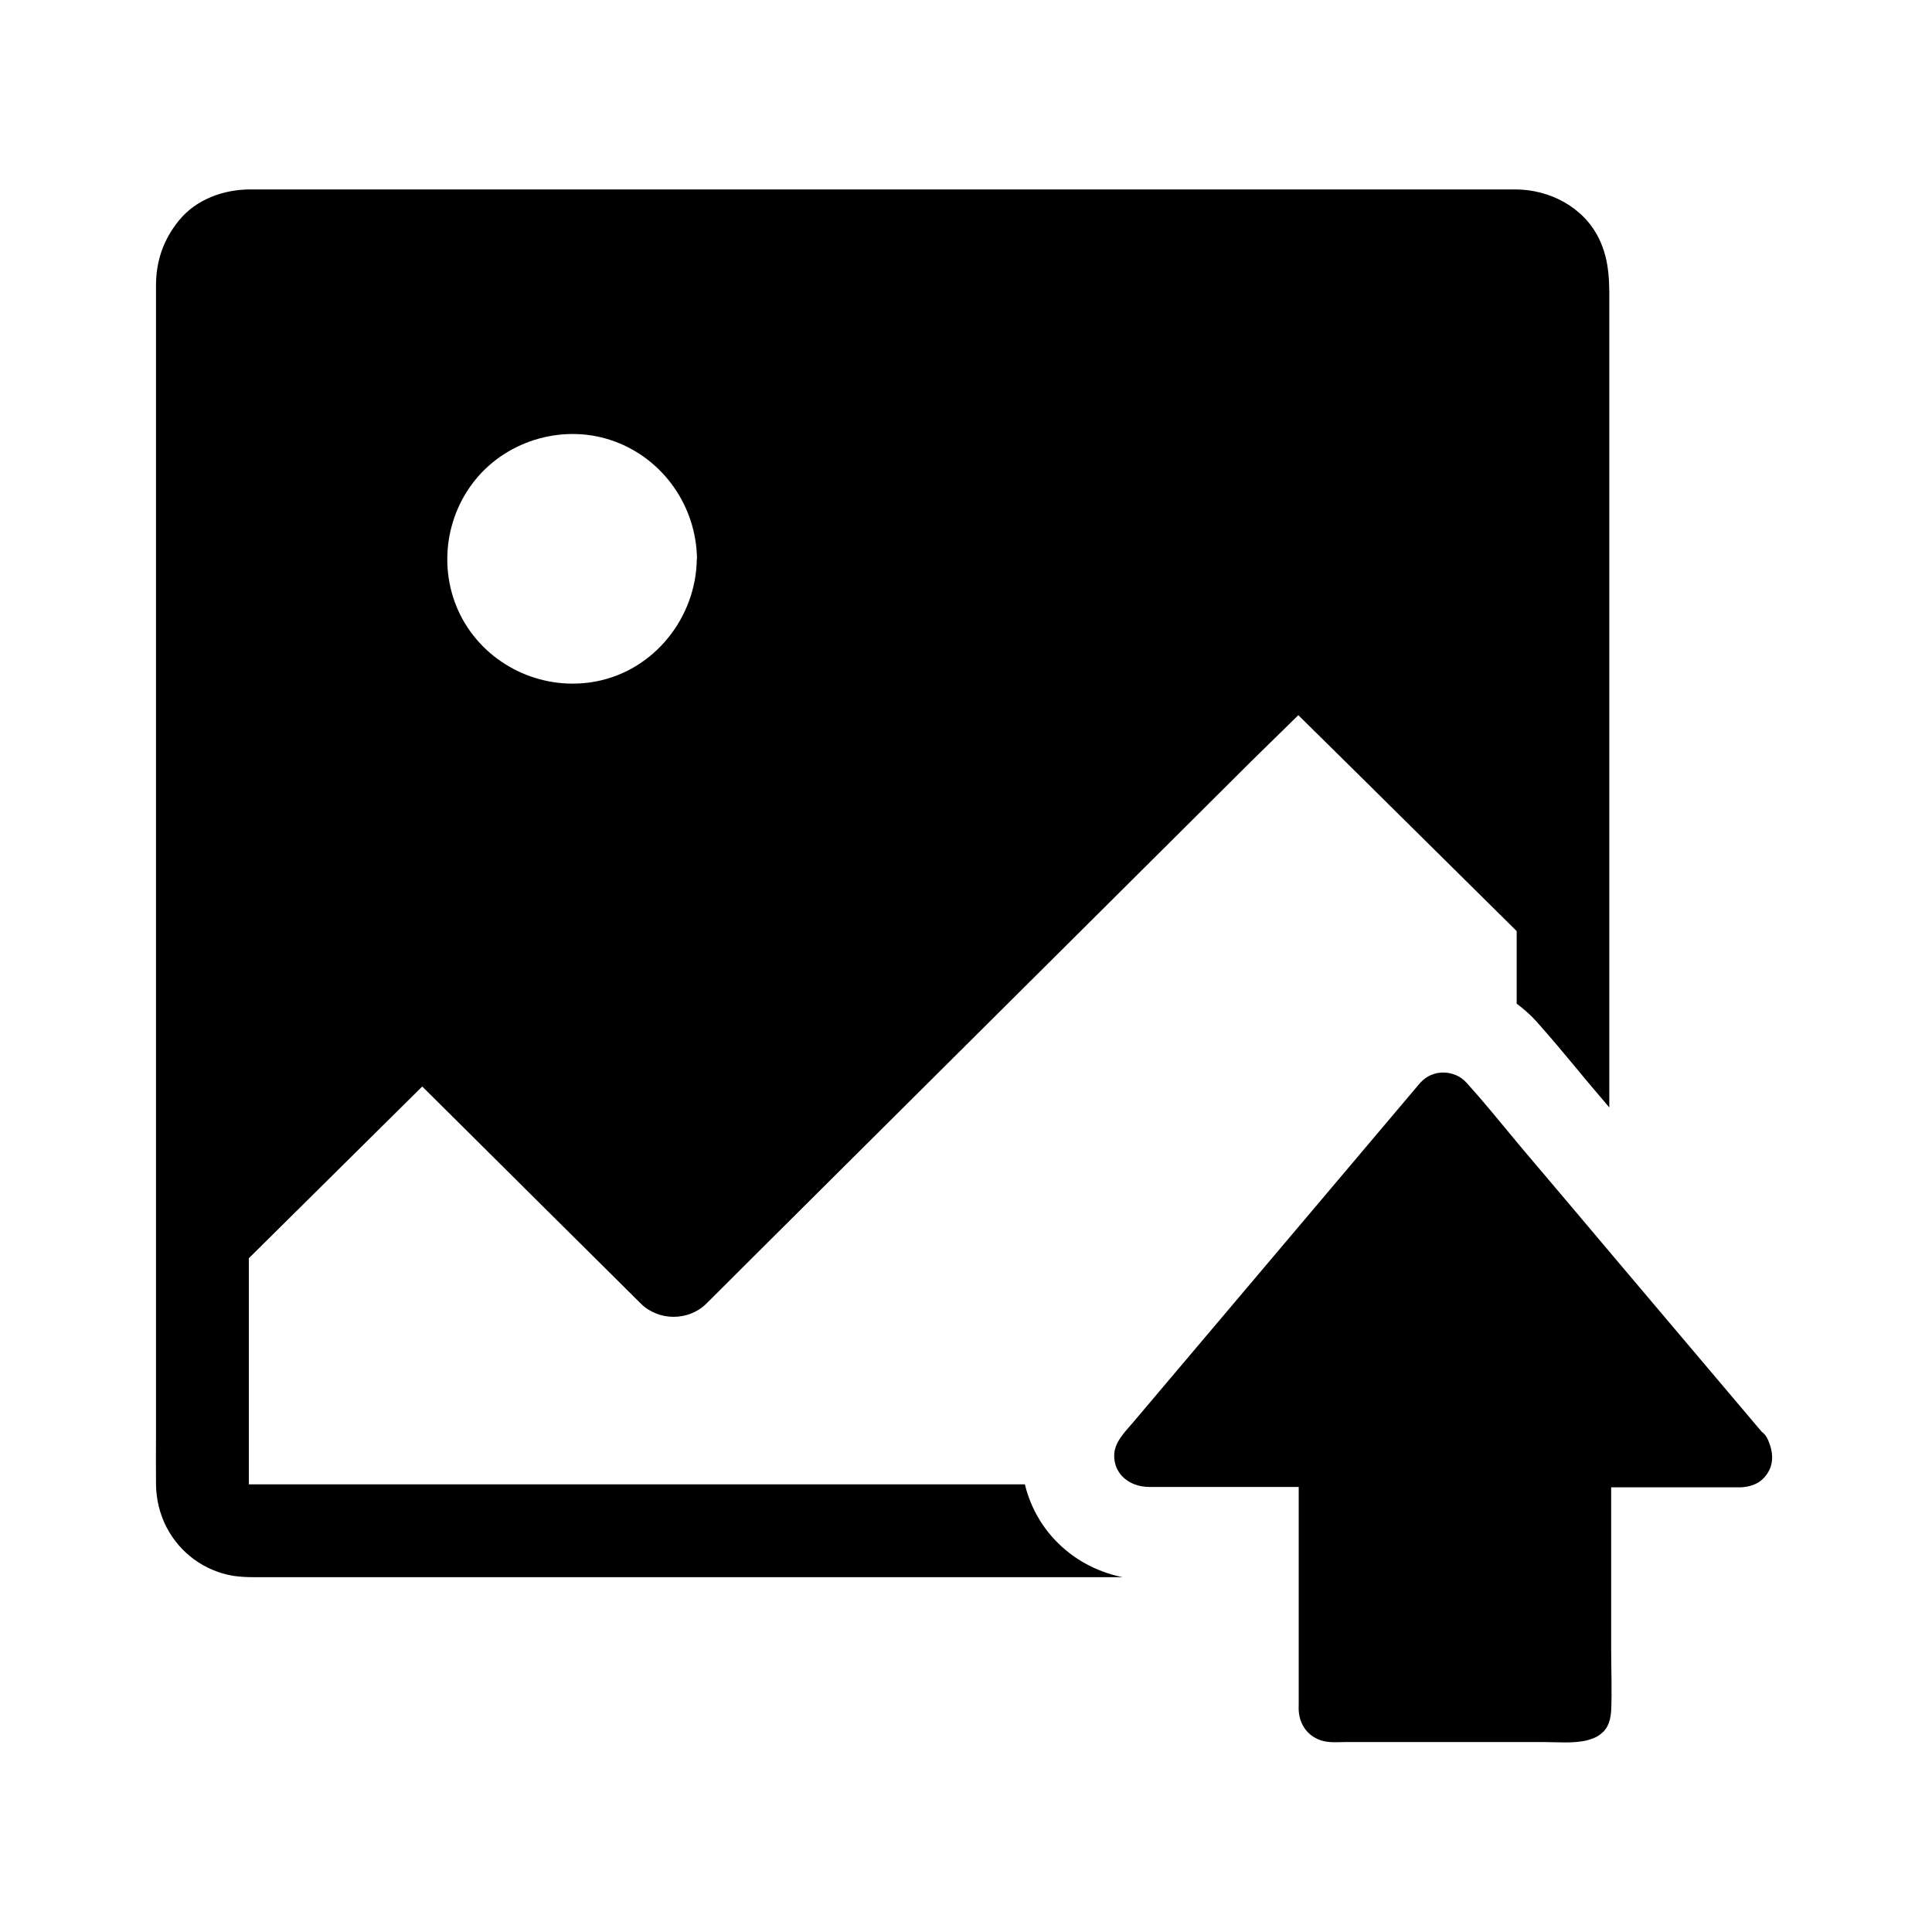<?xml version="1.0" encoding="UTF-8"?>
<!-- Uploaded to: ICON Repo, www.iconrepo.com, Generator: ICON Repo Mixer Tools -->
<svg fill="#000000" width="800px" height="800px" version="1.1" viewBox="144 144 512 512" xmlns="http://www.w3.org/2000/svg">
 <g>
  <path d="m567.67 207.09c-4.082-8.266-13.039-12.84-21.992-12.891h-4.773-315.81-14.711c-7.133 0-14.414 2.609-18.992 8.266-4.082 5.019-6.051 10.727-6.051 17.172v304.35c0 4.477-0.051 8.953 0 13.43 0.051 3.887 0.984 7.773 2.754 11.266 0 0.051 0.051 0.098 0.098 0.148 3.492 6.691 9.938 11.512 17.664 12.793 1.77 0.246 3.492 0.344 5.266 0.344h230.36c-5.559-1.133-10.773-3.59-15.055-7.184-5.461-4.527-9.199-10.676-10.824-17.418l-203.64 0.004h-1.723-0.148-0.148v-0.246-2.461-11.758-45.461c15.301-15.152 30.652-30.355 45.953-45.512 4.625 4.574 9.199 9.152 13.824 13.727 11.957 11.906 23.91 23.762 35.867 35.621 2.754 2.707 5.461 5.461 8.215 8.168 4.723 4.676 12.645 4.723 17.418 0 5.461-5.461 10.973-10.922 16.434-16.383 13.188-13.086 26.32-26.223 39.508-39.312 15.941-15.844 31.883-31.734 47.824-47.578 13.777-13.727 27.551-27.406 41.328-41.133 3.887-3.836 7.871-7.676 11.758-11.512 5.019 4.922 9.988 9.891 15.008 14.809 12.594 12.449 25.141 24.895 37.738 37.344 1.723 1.672 3.394 3.394 5.117 5.066v19.238c1.871 1.379 3.59 2.902 5.164 4.625 3.738 4.184 7.231 8.363 10.578 12.398 1.625 1.969 3.148 3.836 4.723 5.656 1.379 1.625 2.707 3.199 4.082 4.82v-211.41c0-6.641 0.297-12.691-2.805-18.988zm-239.01 85.066c-0.195 15.5-11.266 29.473-26.668 32.422-13.578 2.609-27.602-3.543-34.785-15.398-7.184-11.906-5.953-27.355 2.805-38.082 8.707-10.676 23.812-14.906 36.801-10.137 13.039 4.773 21.695 17.219 21.895 31.094v0.102z"/>
  <path d="m611.27 535.84c-1.523 1.574-3.691 2.164-5.805 2.312h-0.789-1.574-32.129v42.902c0 5.41 0.246 10.922 0 16.336-0.098 1.672-0.441 2.953-0.984 4.035-0.098 0.148-0.148 0.297-0.246 0.441-0.098 0.148-0.195 0.297-0.297 0.395-0.098 0.148-0.195 0.246-0.297 0.395-0.098 0.148-0.195 0.246-0.344 0.344-0.344 0.344-0.688 0.641-1.082 0.887-0.246 0.195-0.543 0.344-0.836 0.492-0.441 0.195-0.887 0.395-1.379 0.543-0.297 0.098-0.641 0.195-0.984 0.297-1.82 0.441-3.887 0.543-5.902 0.543-1.77 0-3.543-0.098-5.164-0.098l-52.445-0.008c-0.984 0-2.016 0.051-3.051 0.051-0.492 0-0.984 0-1.523-0.051-4.676-0.297-7.969-3.641-8.266-8.316-0.051-0.543 0-1.133 0-1.723v-57.562h-39.605c-1.379 0-2.707-0.246-3.887-0.688-3.102-1.18-5.41-3.836-5.41-7.625 0-3.543 2.856-6.25 5.019-8.809 15.742-18.598 31.488-37.246 47.23-55.844 7.625-9.004 15.203-18.008 22.828-27.012 1.871-2.215 3.789-4.477 5.656-6.691 0.098-0.148 0.195-0.246 0.344-0.395 0.098-0.148 0.246-0.246 0.344-0.344 0.098-0.098 0.246-0.246 0.344-0.344 0.246-0.195 0.492-0.395 0.738-0.59 0.246-0.195 0.543-0.344 0.789-0.492 0.297-0.148 0.543-0.297 0.836-0.395 0.297-0.098 0.59-0.195 0.887-0.297 0.441-0.148 0.887-0.195 1.328-0.246 0.297-0.051 0.59-0.051 0.887-0.051 0.836 0 1.723 0.148 2.508 0.395 0.297 0.098 0.543 0.195 0.836 0.297 1.082 0.441 2.066 1.18 2.902 2.117 4.477 4.969 8.758 10.234 13.039 15.398 0.59 0.688 1.133 1.379 1.723 2.066 7.625 9.004 15.254 18.008 22.879 27.059 1.328 1.574 2.656 3.148 3.984 4.723 12.152 14.367 24.305 28.734 36.457 43.098 0.738 0.543 1.277 1.23 1.672 2.117 1.672 3.742 1.672 7.383-1.23 10.336z"/>
 </g>
</svg>
